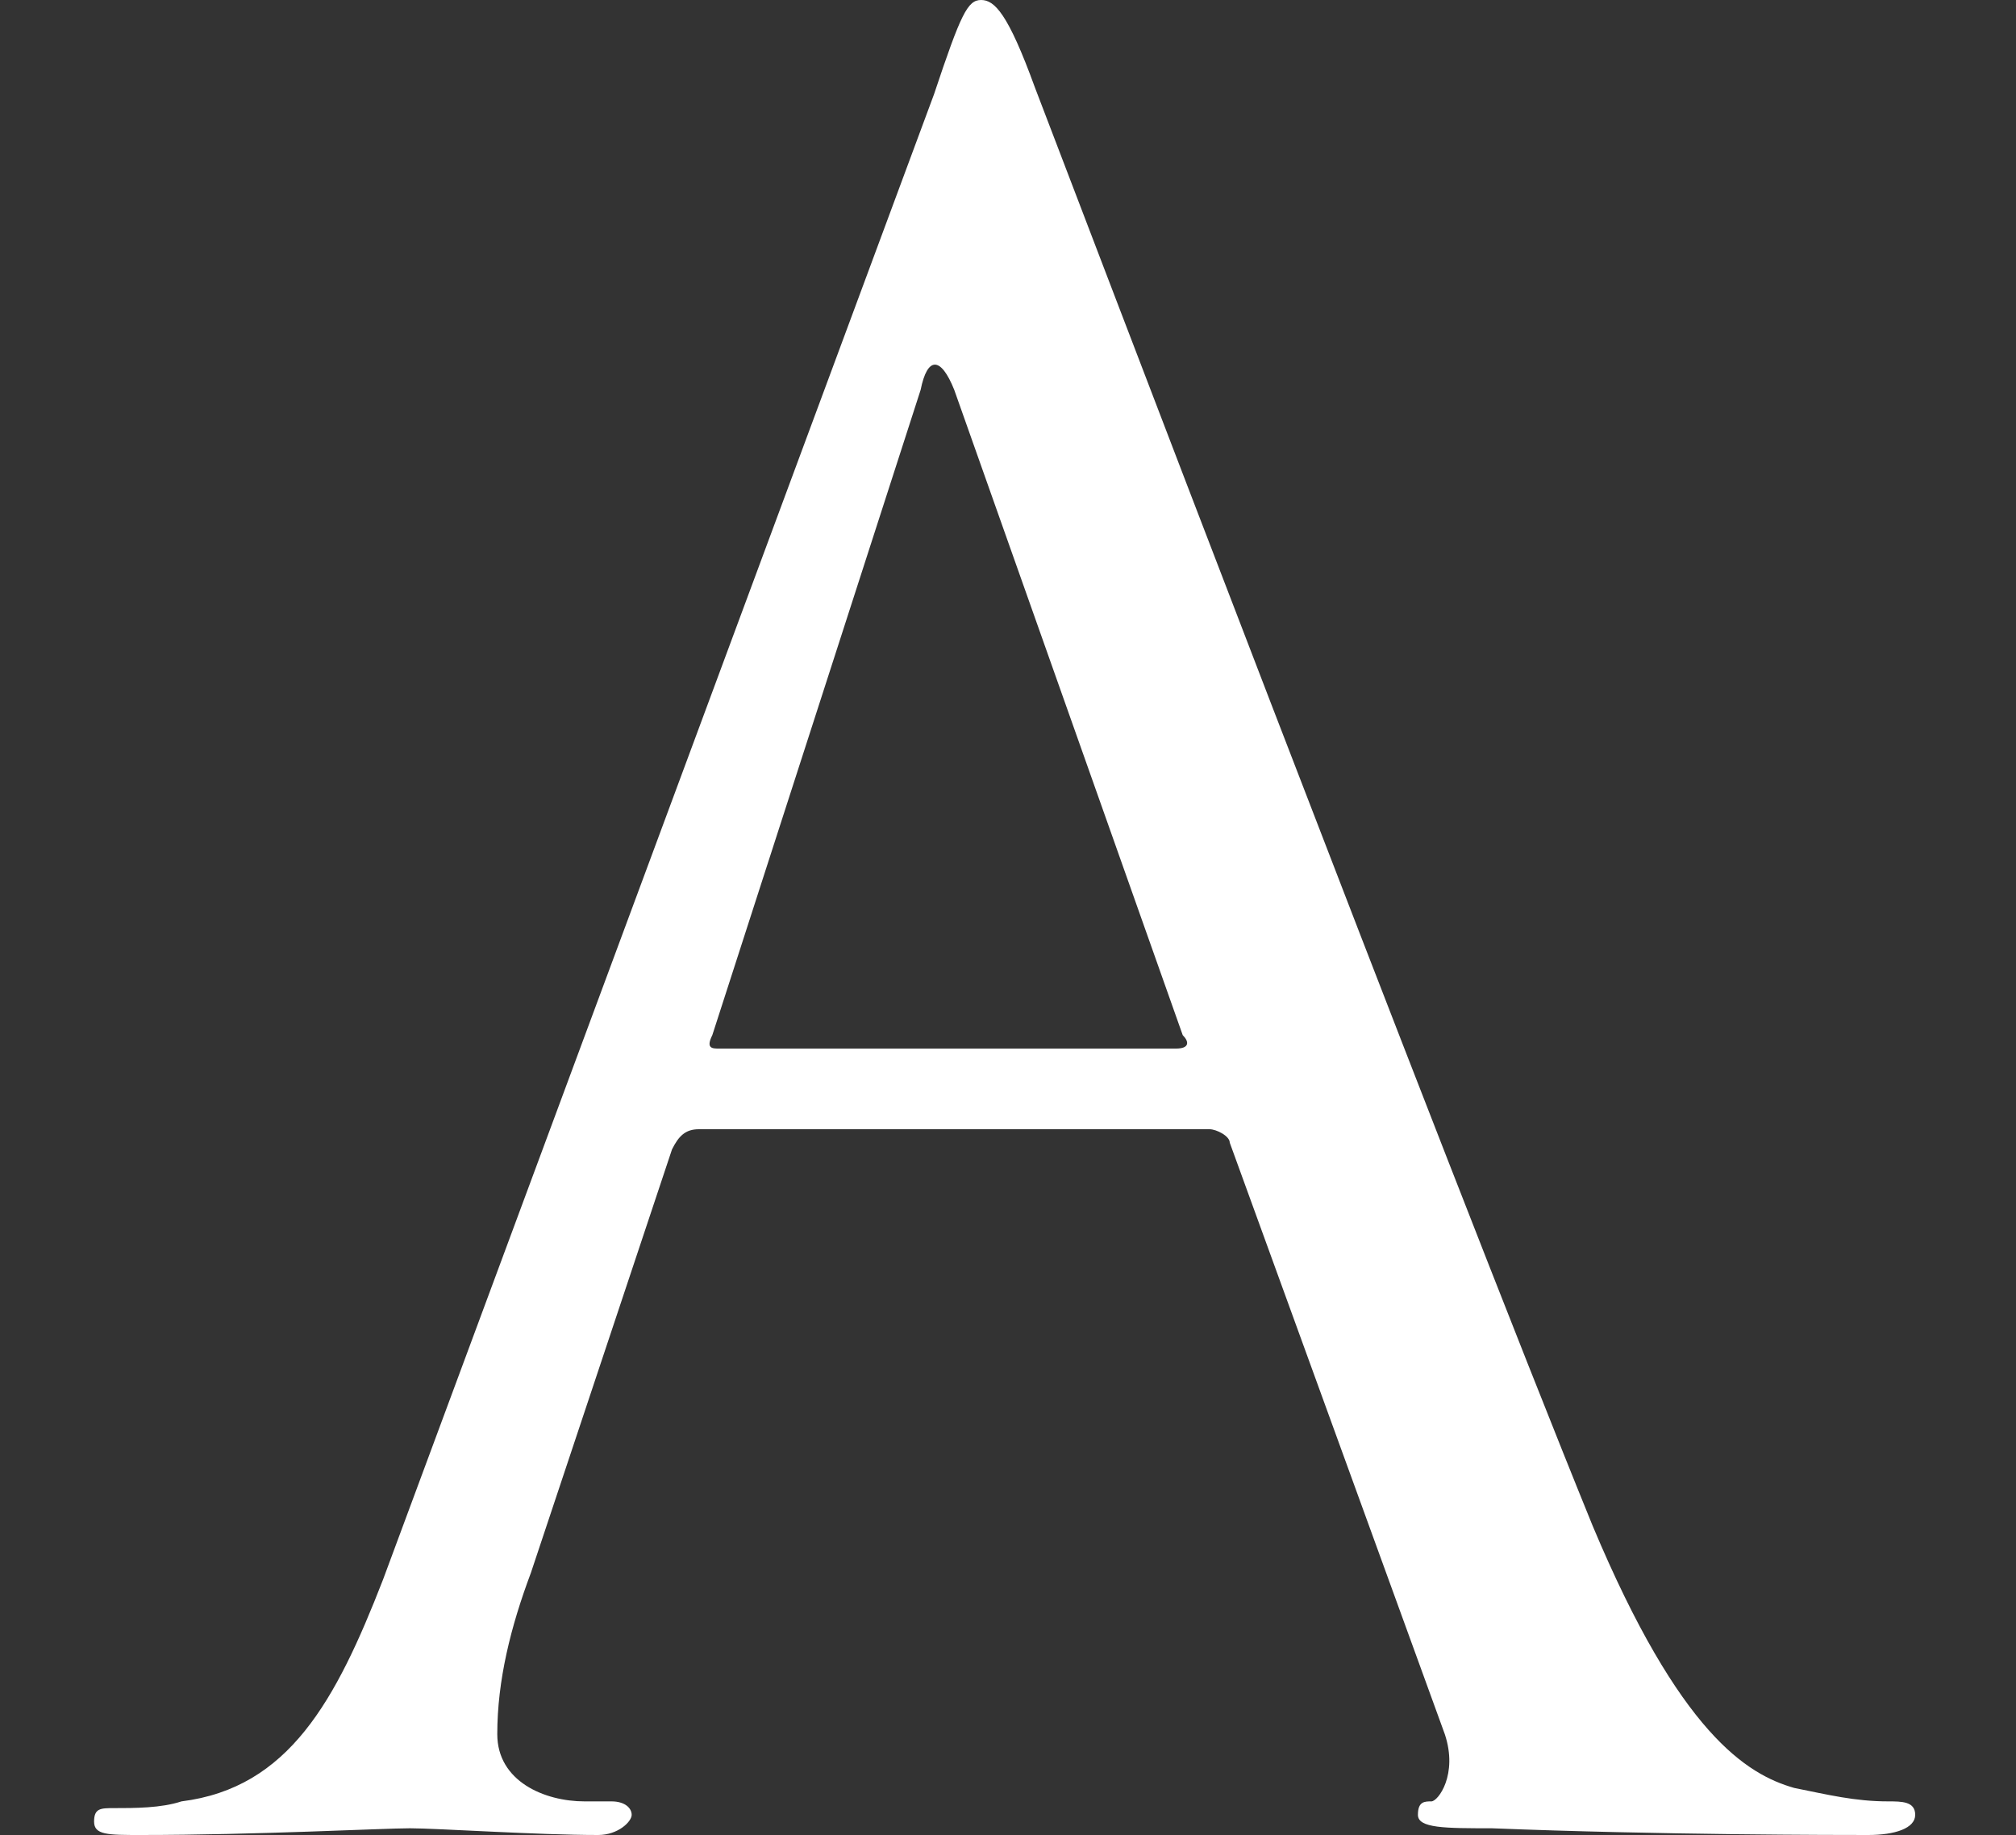 <svg xmlns="http://www.w3.org/2000/svg" viewBox="0 0 30 27.3"><rect x="0" y="0" width="30" height="27.3" fill="#333333" stroke="none"/><path d="M13.9 1.4c.4-1.2.5-1.4.7-1.4s.4.2.8 1.3c.5 1.3 6.1 16 8.3 21.4 1.3 3.1 2.3 3.7 3 3.9.5.1.9.2 1.4.2.2 0 .4 0 .4.2s-.3.3-.7.3-3.1 0-5.6-.1c-.7 0-1.1 0-1.1-.2s.1-.2.2-.2.4-.4.2-1L18.3 17c0-.1-.2-.2-.3-.2h-7.6c-.2 0-.3.1-.4.3l-2.1 6.3c-.3.8-.5 1.6-.5 2.4 0 .7.7 1 1.3 1h.4c.2 0 .3.1.3.2s-.2.3-.5.3c-.9 0-2.4-.1-2.8-.1s-2.3.1-4 .1c-.5 0-.7 0-.7-.2s.1-.2.3-.2c.3 0 .7 0 1-.1 1.6-.2 2.3-1.5 3-3.3l8.2-22.1zm3.6 14.2c.2 0 .2-.1.1-.2l-3.4-9.6c-.2-.5-.4-.5-.5 0l-3.1 9.6c-.1.2 0 .2.1.2h6.8z" fill="#fff"/></svg>